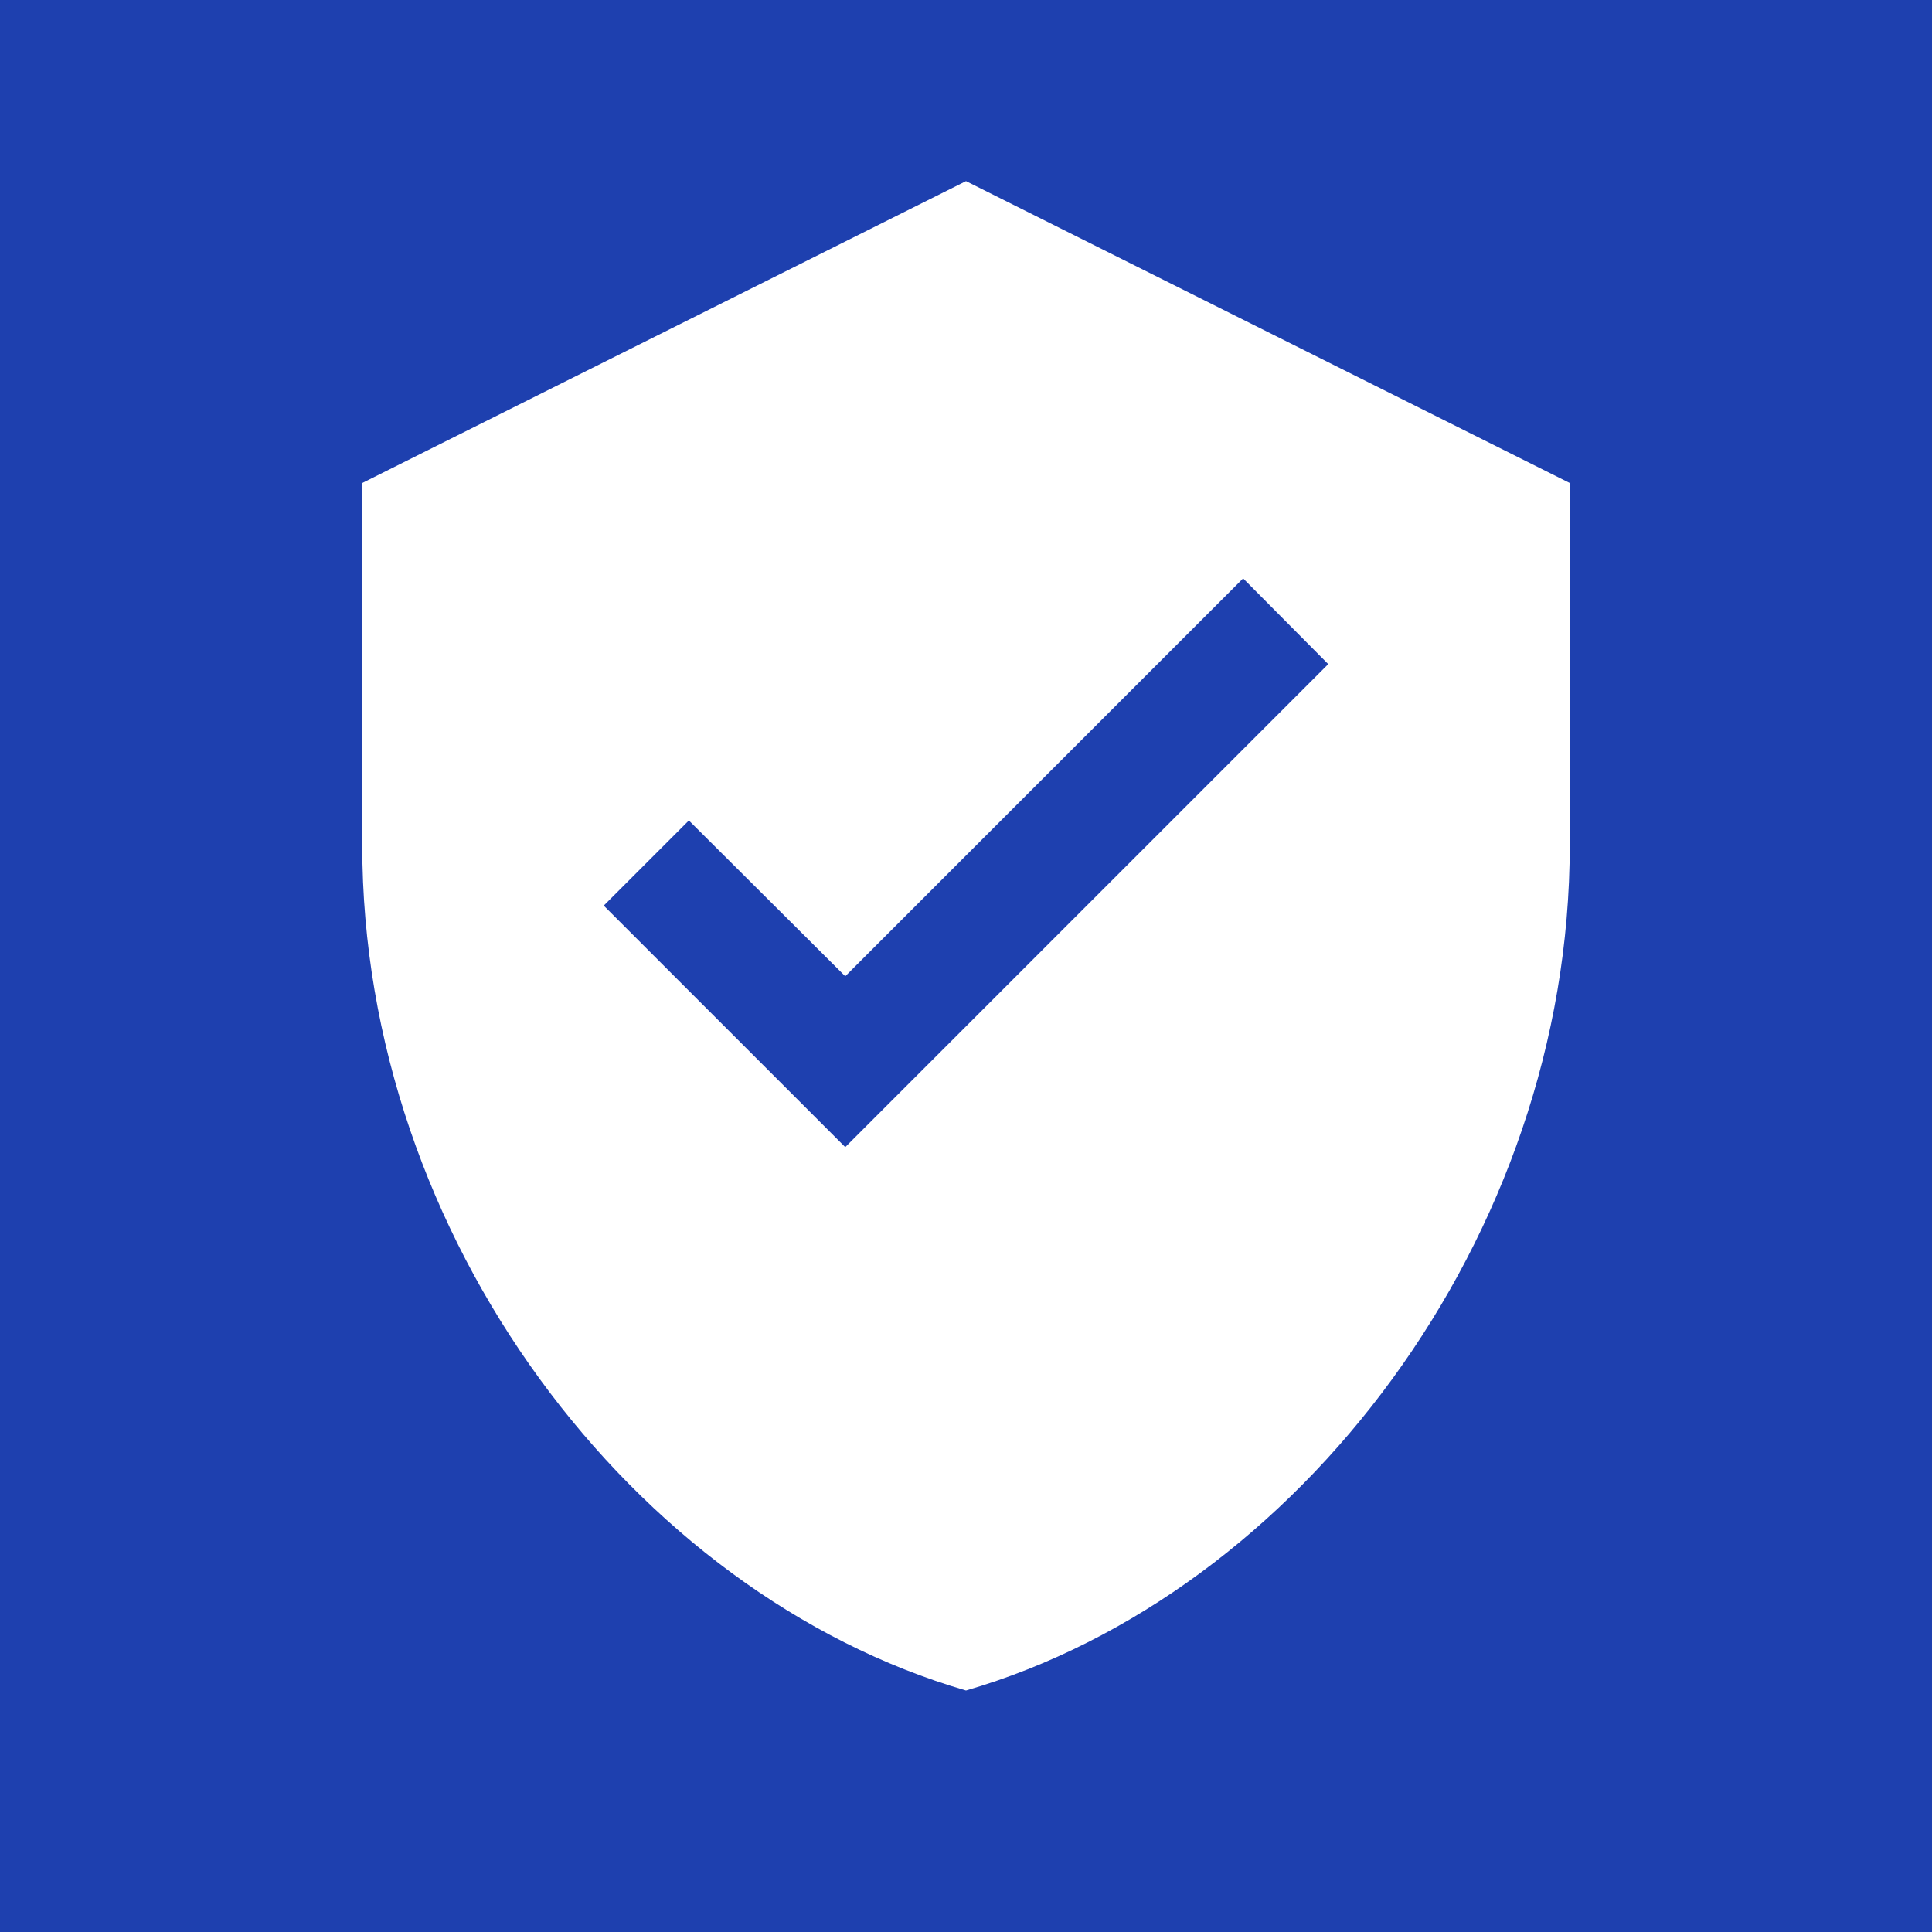 <svg width="32" height="32" viewBox="0 0 32 32" fill="none" xmlns="http://www.w3.org/2000/svg">
  <!-- Professional shield design for compliance/security theme -->
  <rect width="32" height="32" fill="#1e40af"/>
  <path d="M16 3L6 8V14C6 20.5 10.5 26.4 16 28C21.5 26.4 26 20.5 26 14V8L16 3Z" fill="white"/>
  <path d="M14 19L10 15L11.41 13.59L14 16.17L20.59 9.58L22 11L14 19Z" fill="#1e40af"/>
</svg>